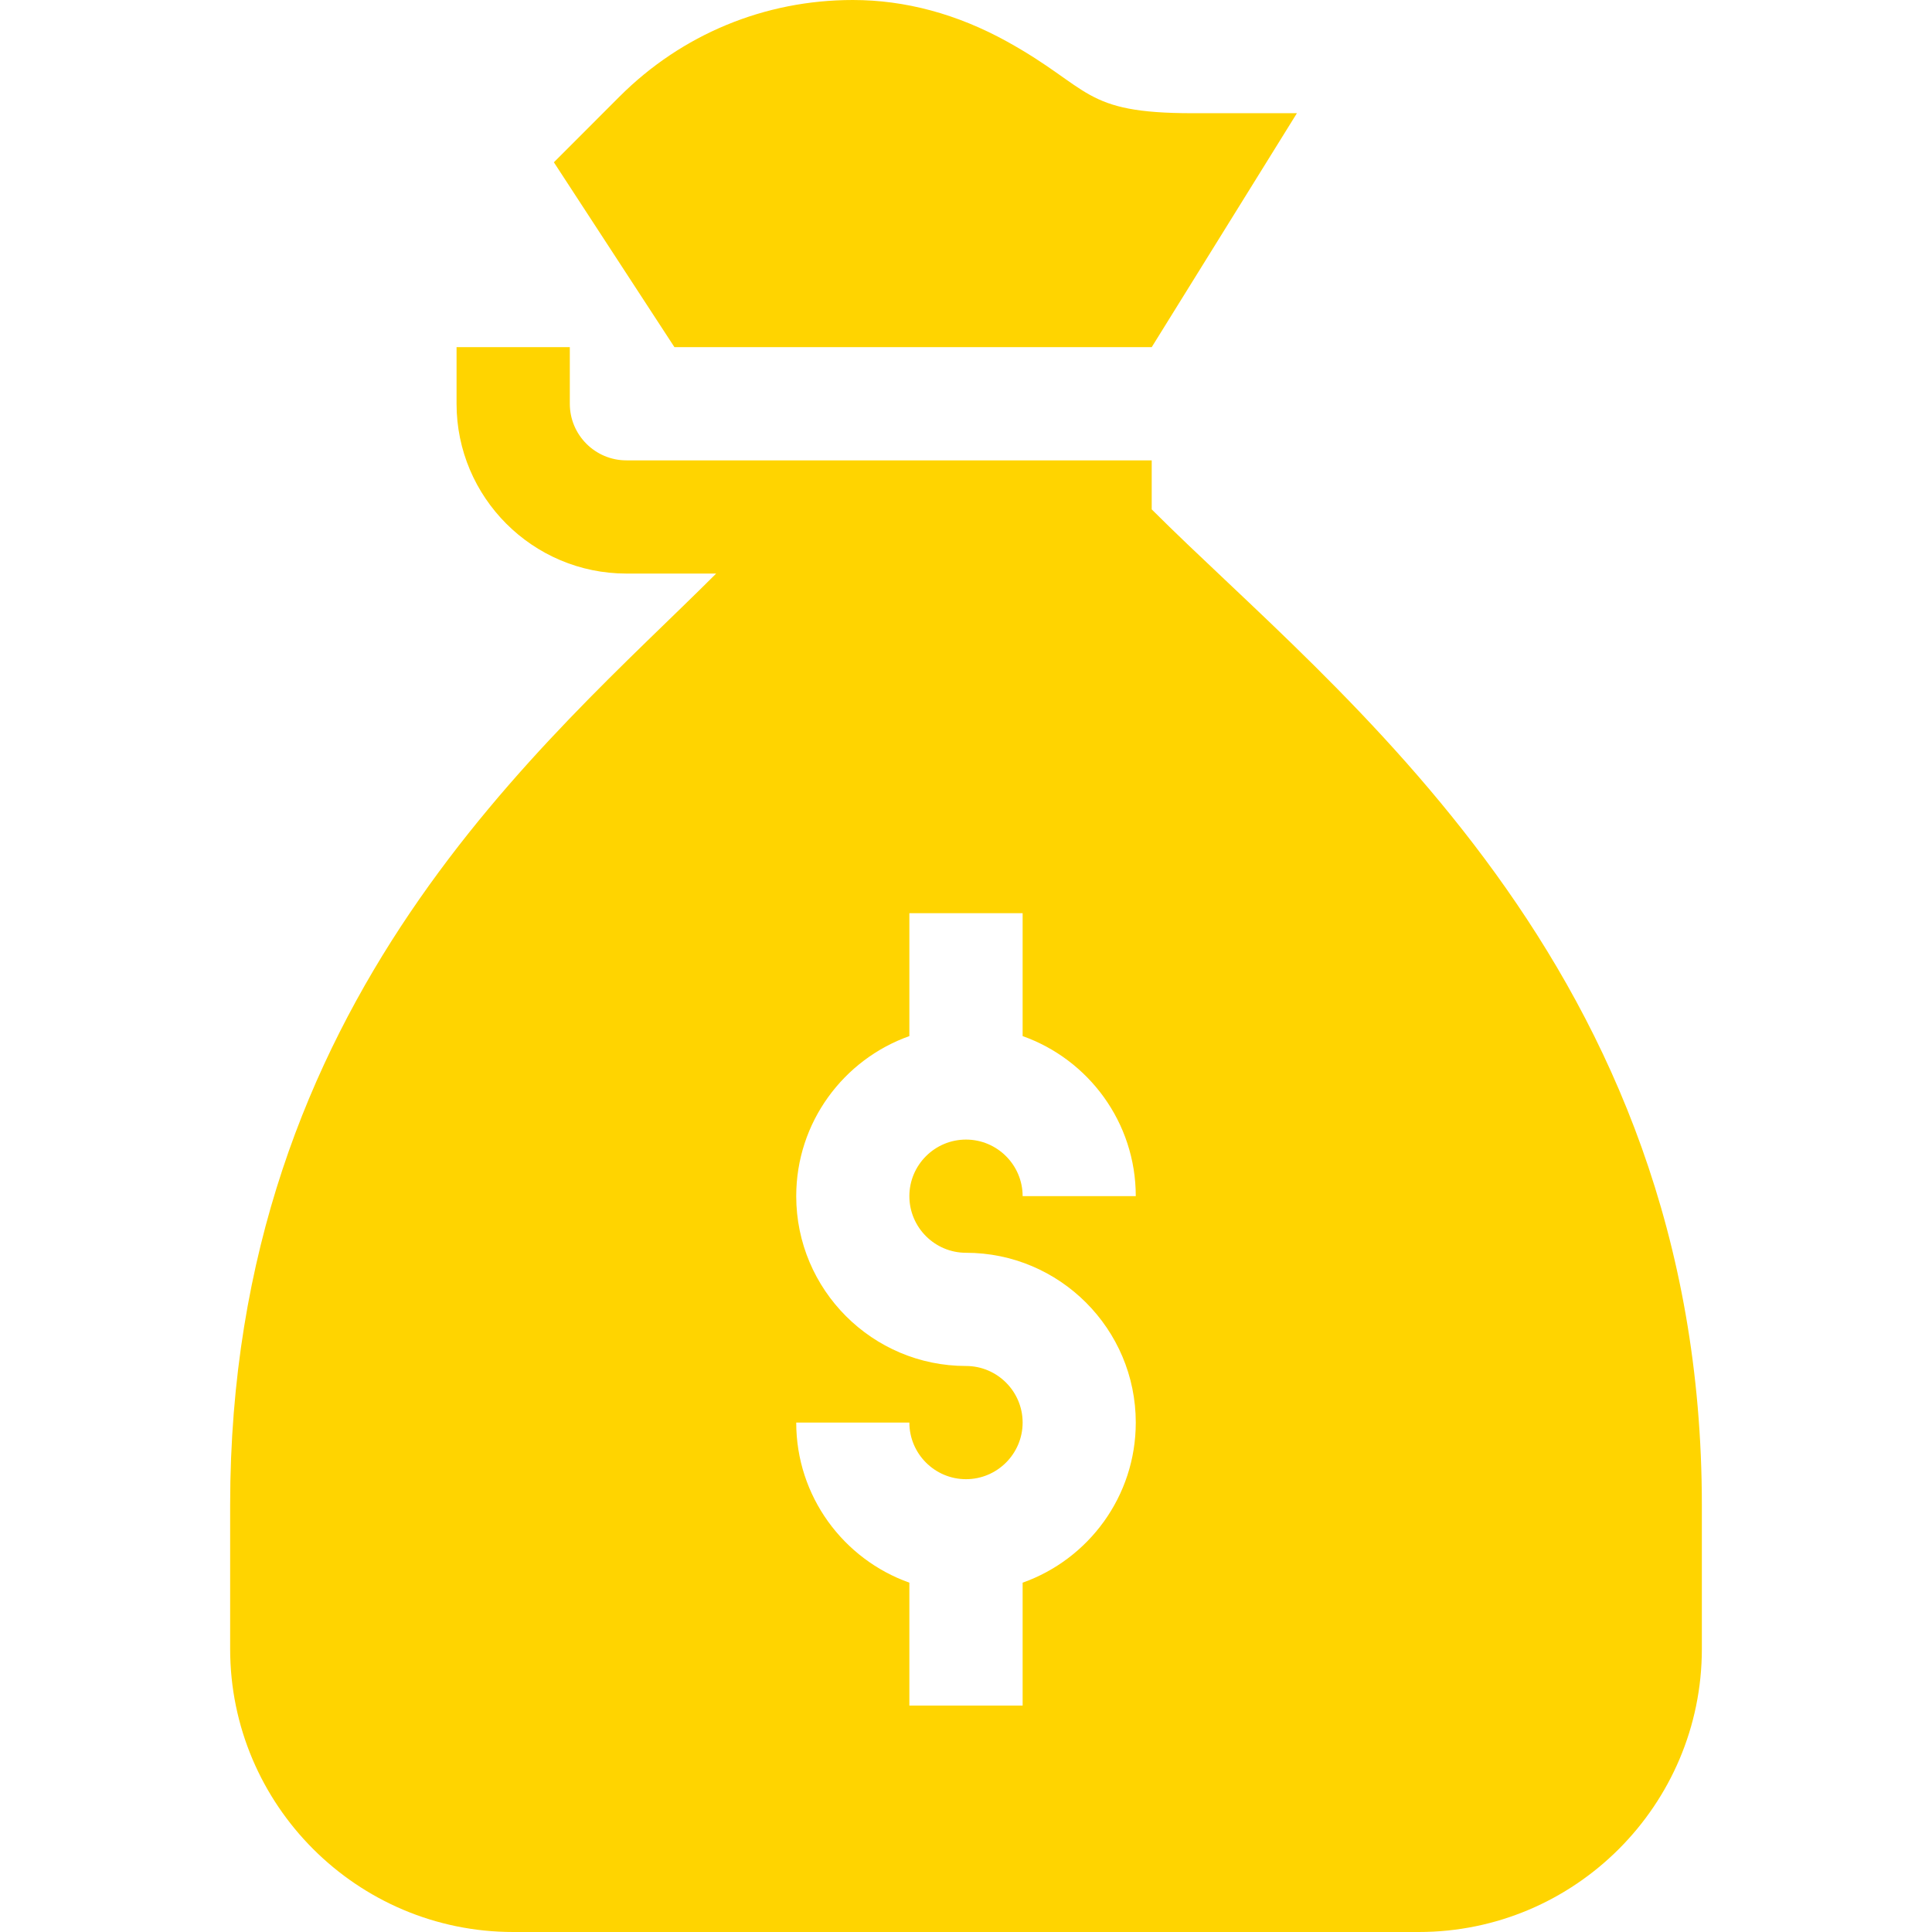 <svg width="32" height="32" viewBox="0 0 32 32" fill="none" xmlns="http://www.w3.org/2000/svg">
<g clip-path="url(#clip0_68_26935)">
<path d="M19.076 5.75L21.481 1.875H19.75C17.918 1.875 18.084 1.465 16.681 0.689C15.854 0.232 14.994 0 14.125 0C12.665 0 11.293 0.568 10.261 1.6L9.174 2.688L11.171 5.75H19.076Z" fill="#FFD400"/>
<path d="M19.076 8.437V7.625H12.394H11.312H10.375C9.858 7.625 9.438 7.204 9.438 6.688V5.75H7.562V6.688C7.562 8.238 8.824 9.5 10.375 9.5H11.862C9.075 12.287 3.812 16.548 3.812 24.927V27.312C3.812 29.897 5.915 32 8.5 32H23.5C26.085 32 28.188 29.897 28.188 27.312V24.927C28.188 15.988 22.109 11.47 19.076 8.437ZM16 20.75C17.551 20.75 18.812 22.012 18.812 23.562C18.812 24.785 18.029 25.827 16.938 26.214V28.25H15.062V26.214C13.971 25.827 13.188 24.785 13.188 23.562H15.062C15.062 24.079 15.483 24.5 16 24.5C16.517 24.5 16.938 24.079 16.938 23.562C16.938 23.046 16.517 22.625 16 22.625C14.449 22.625 13.188 21.363 13.188 19.812C13.188 18.59 13.971 17.548 15.062 17.161V15.125H16.938V17.161C18.029 17.548 18.812 18.59 18.812 19.812H16.938C16.938 19.296 16.517 18.875 16 18.875C15.483 18.875 15.062 19.296 15.062 19.812C15.062 20.329 15.483 20.75 16 20.75Z" fill="#FFD400"/>
</g>
<defs>
<clipPath id="clip0_68_26935">
<rect width="32" height="32" fill="#FFD400"/>
</clipPath>
</defs>
</svg>
